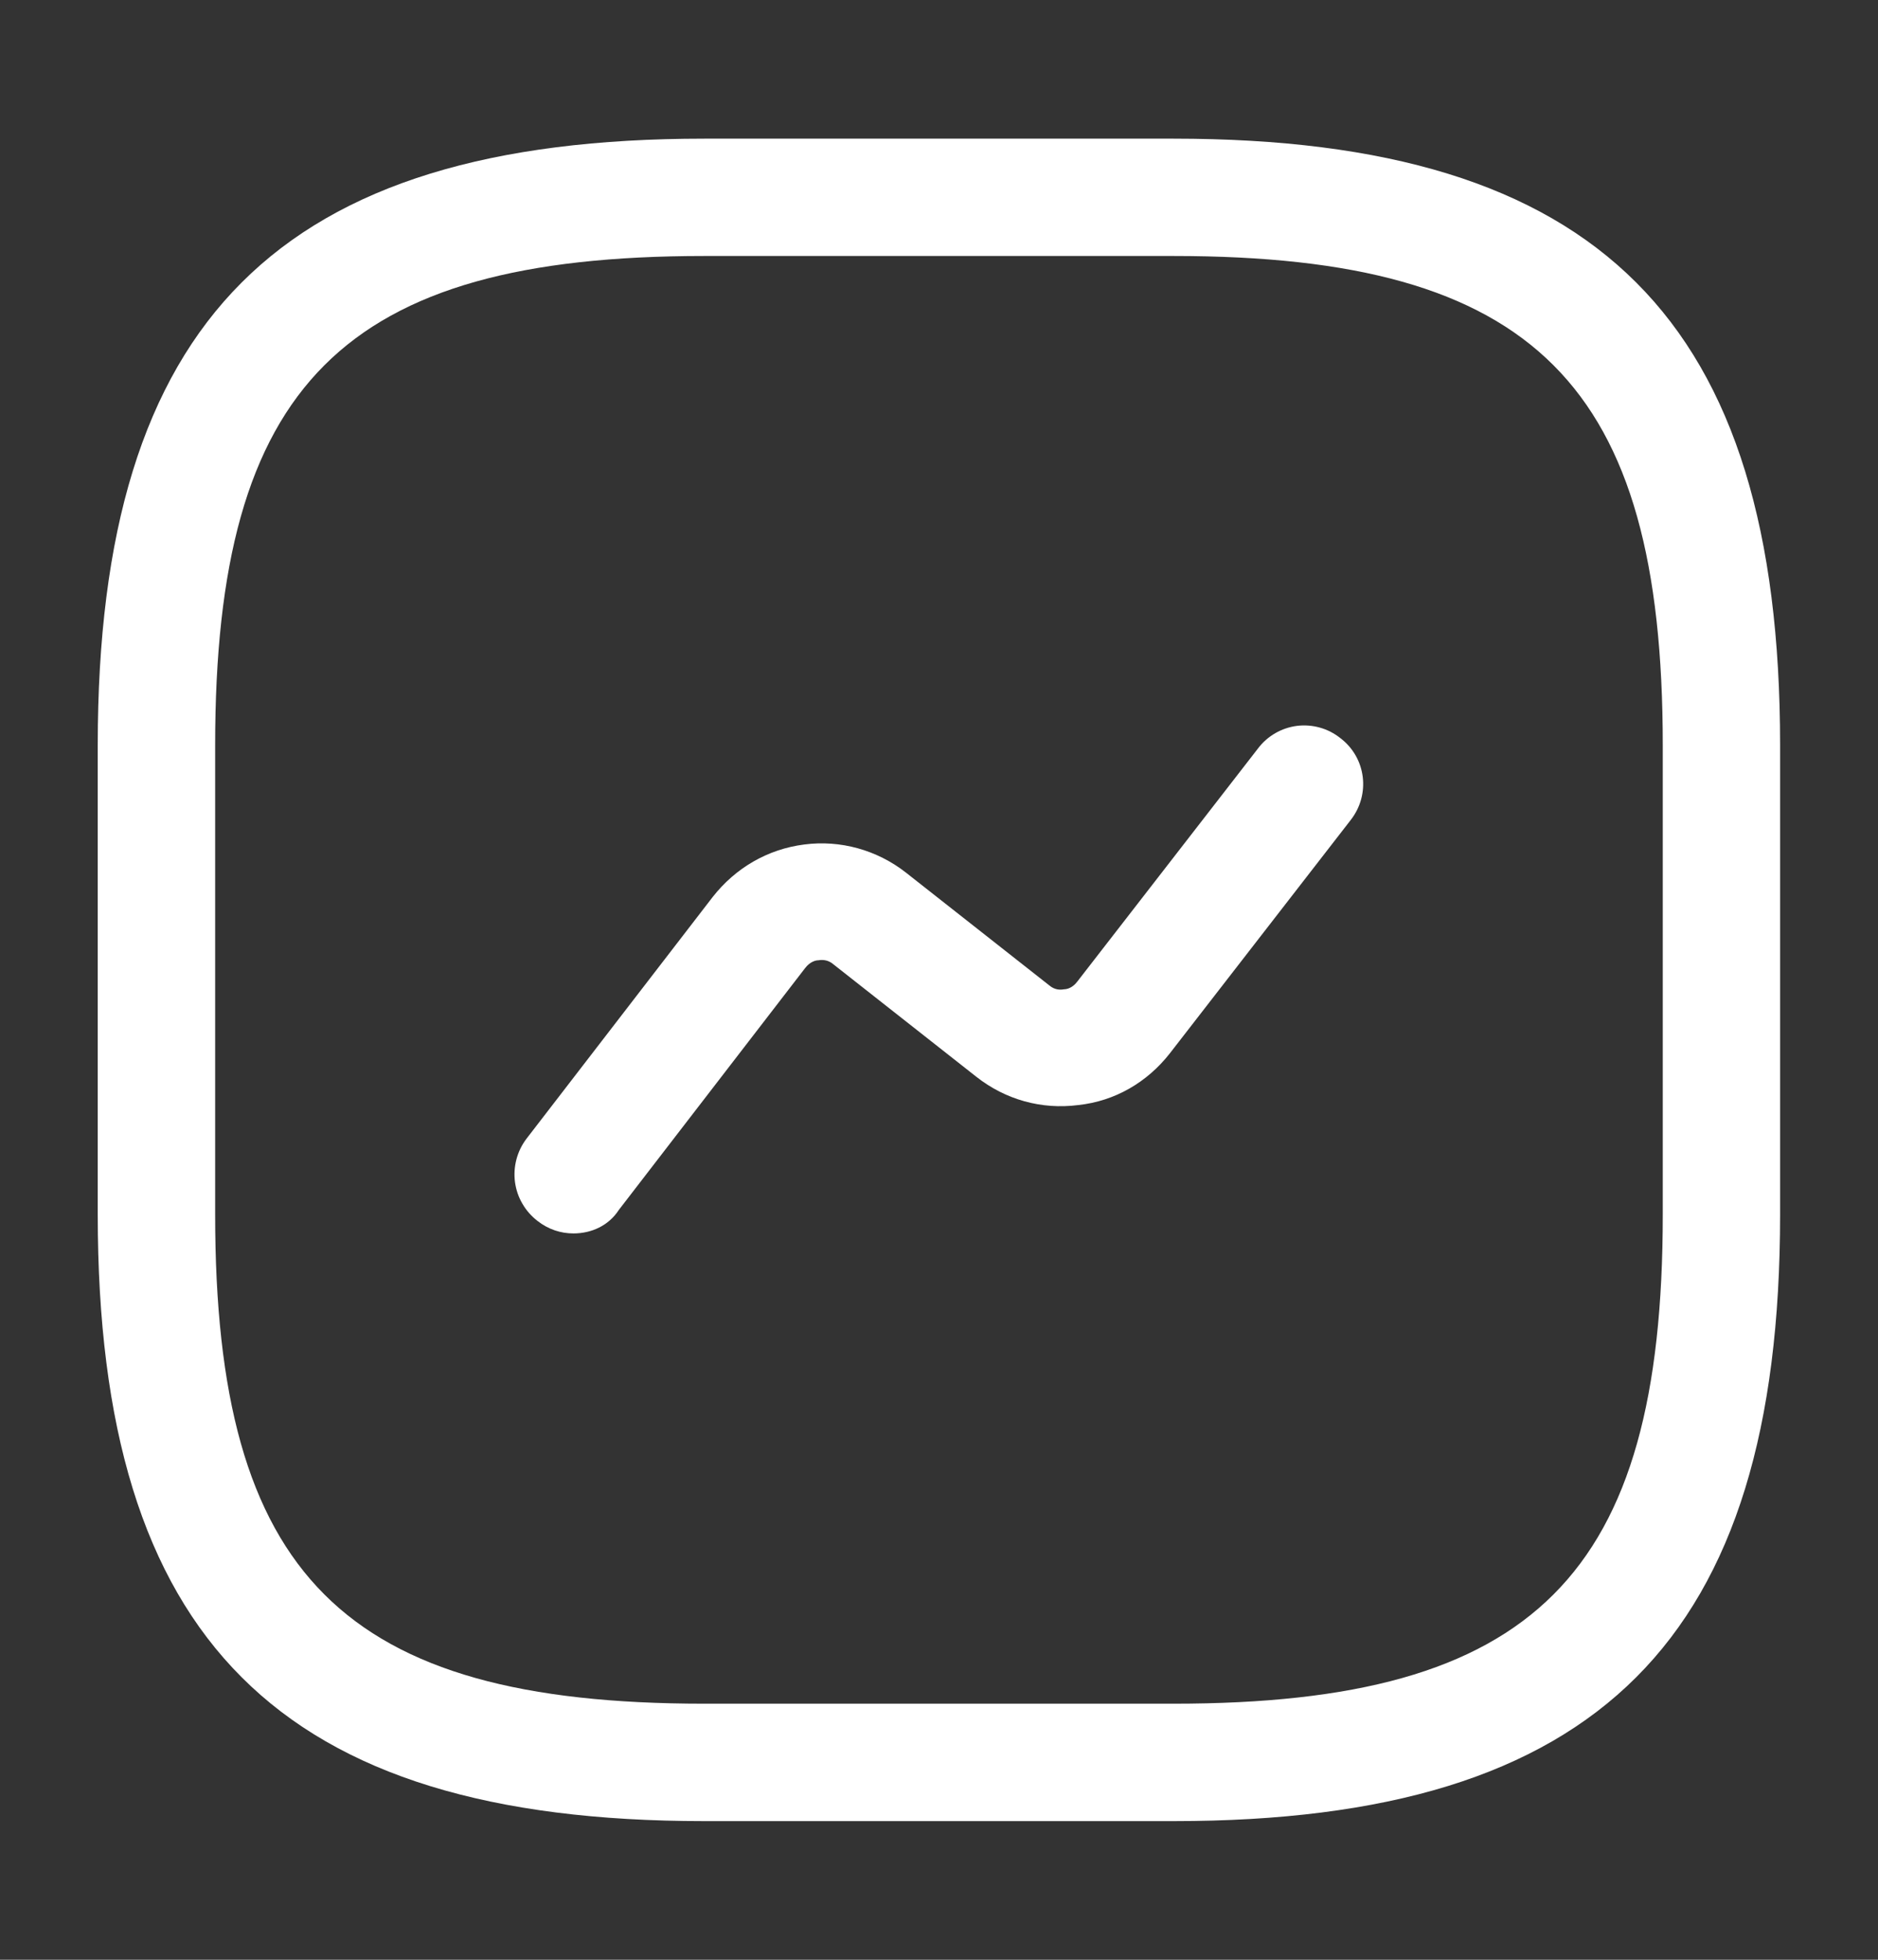 <svg width="23" height="24" viewBox="0 0 23 24" fill="none" xmlns="http://www.w3.org/2000/svg">
<rect x="0" y="0" width="23" height="24" fill="#333333" stroke="none"/>
<path d="M14.374 22.302H8.624C3.421 22.302 1.197 20.079 1.197 14.875V9.125C1.197 3.921 3.421 1.698 8.624 1.698H14.374C19.578 1.698 21.801 3.921 21.801 9.125V14.875C21.801 20.079 19.578 22.302 14.374 22.302ZM8.624 3.135C4.206 3.135 2.635 4.707 2.635 9.125V14.875C2.635 19.293 4.206 20.864 8.624 20.864H14.374C18.792 20.864 20.364 19.293 20.364 14.875V9.125C20.364 4.707 18.792 3.135 14.374 3.135H8.624Z" fill="white"/>
<path d="M7.023 15.105C6.87 15.105 6.717 15.057 6.583 14.952C6.508 14.894 6.445 14.823 6.398 14.741C6.35 14.66 6.32 14.57 6.307 14.476C6.295 14.383 6.301 14.288 6.325 14.197C6.349 14.106 6.391 14.02 6.448 13.945L8.729 10.984C9.007 10.63 9.4 10.399 9.85 10.342C10.291 10.284 10.742 10.409 11.096 10.687L12.85 12.067C12.917 12.124 12.984 12.124 13.032 12.115C13.07 12.115 13.138 12.096 13.195 12.019L15.409 9.163C15.466 9.088 15.538 9.025 15.62 8.978C15.701 8.931 15.792 8.901 15.886 8.889C15.979 8.878 16.075 8.885 16.166 8.911C16.256 8.936 16.341 8.98 16.415 9.039C16.731 9.278 16.789 9.729 16.54 10.045L14.326 12.901C14.048 13.255 13.655 13.485 13.205 13.533C12.754 13.591 12.313 13.466 11.959 13.188L10.205 11.808C10.181 11.787 10.151 11.771 10.12 11.763C10.088 11.755 10.055 11.754 10.023 11.76C9.985 11.76 9.918 11.78 9.86 11.856L7.579 14.817C7.455 15.009 7.244 15.105 7.023 15.105Z" fill="white"/>
</svg>
